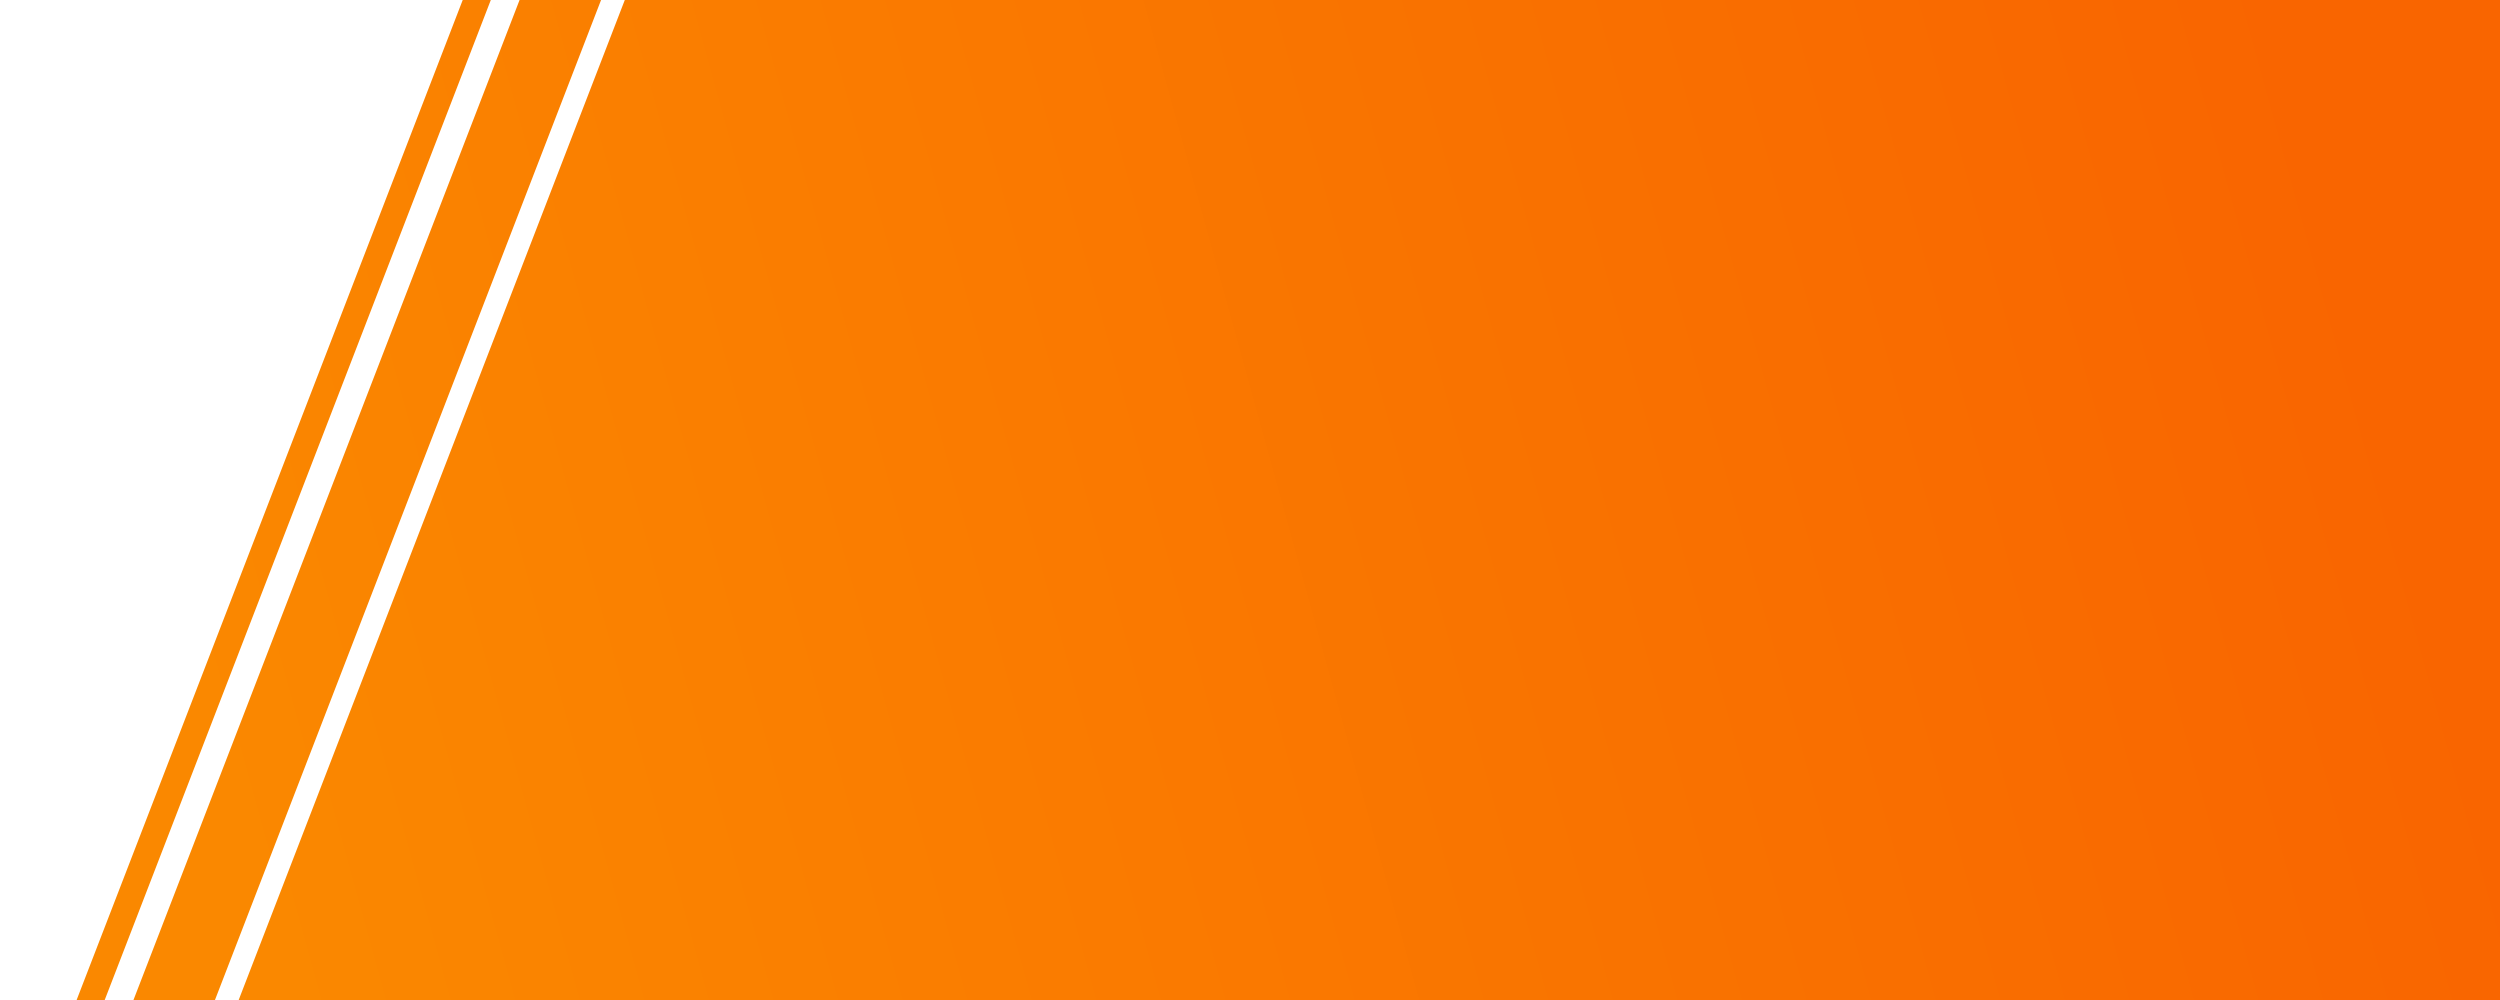 <?xml version="1.0" encoding="UTF-8" standalone="no"?>
<!DOCTYPE svg PUBLIC "-//W3C//DTD SVG 1.1//EN" "http://www.w3.org/Graphics/SVG/1.1/DTD/svg11.dtd">
<svg width="100%" height="100%" viewBox="0 0 1000 400" version="1.1" xmlns="http://www.w3.org/2000/svg" xmlns:xlink="http://www.w3.org/1999/xlink" xml:space="preserve" xmlns:serif="http://www.serif.com/" style="fill-rule:evenodd;clip-rule:evenodd;stroke-linejoin:round;stroke-miterlimit:2;">
    <g transform="matrix(2.307,0,0,2.307,-2362.95,-261.307)">
        <g transform="matrix(0.996,0,0,1,26.596,0)">
            <path d="M2008.12,0L1154.34,0L999.269,400L2008.12,400L2008.12,0Z" style="fill:url(#_Linear1);"/>
        </g>
        <path d="M1158.07,0L1172.2,0L1017.76,400L1003.63,400L1158.07,0Z" style="fill:url(#_Linear2);"/>
        <g transform="matrix(1,0,0,1,-19.117,0)">
            <path d="M1167.33,0L1172.2,0L1017.76,400L1012.89,400L1167.33,0Z" style="fill:url(#_Linear3);"/>
        </g>
    </g>
    <defs>
        <linearGradient id="_Linear1" x1="0" y1="0" x2="1" y2="0" gradientUnits="userSpaceOnUse" gradientTransform="matrix(-368.01,104.152,104.574,366.522,1405.14,135.959)"><stop offset="0" style="stop-color:rgb(249,101,0);stop-opacity:1"/><stop offset="1" style="stop-color:rgb(250,136,0);stop-opacity:1"/></linearGradient>
        <linearGradient id="_Linear2" x1="0" y1="0" x2="1" y2="0" gradientUnits="userSpaceOnUse" gradientTransform="matrix(-366.522,104.152,104.152,366.522,1426.06,135.959)"><stop offset="0" style="stop-color:rgb(249,101,0);stop-opacity:1"/><stop offset="1" style="stop-color:rgb(250,136,0);stop-opacity:1"/></linearGradient>
        <linearGradient id="_Linear3" x1="0" y1="0" x2="1" y2="0" gradientUnits="userSpaceOnUse" gradientTransform="matrix(-366.522,104.152,104.152,366.522,1445.18,135.959)"><stop offset="0" style="stop-color:rgb(249,101,0);stop-opacity:1"/><stop offset="1" style="stop-color:rgb(250,136,0);stop-opacity:1"/></linearGradient>
    </defs>
</svg>
